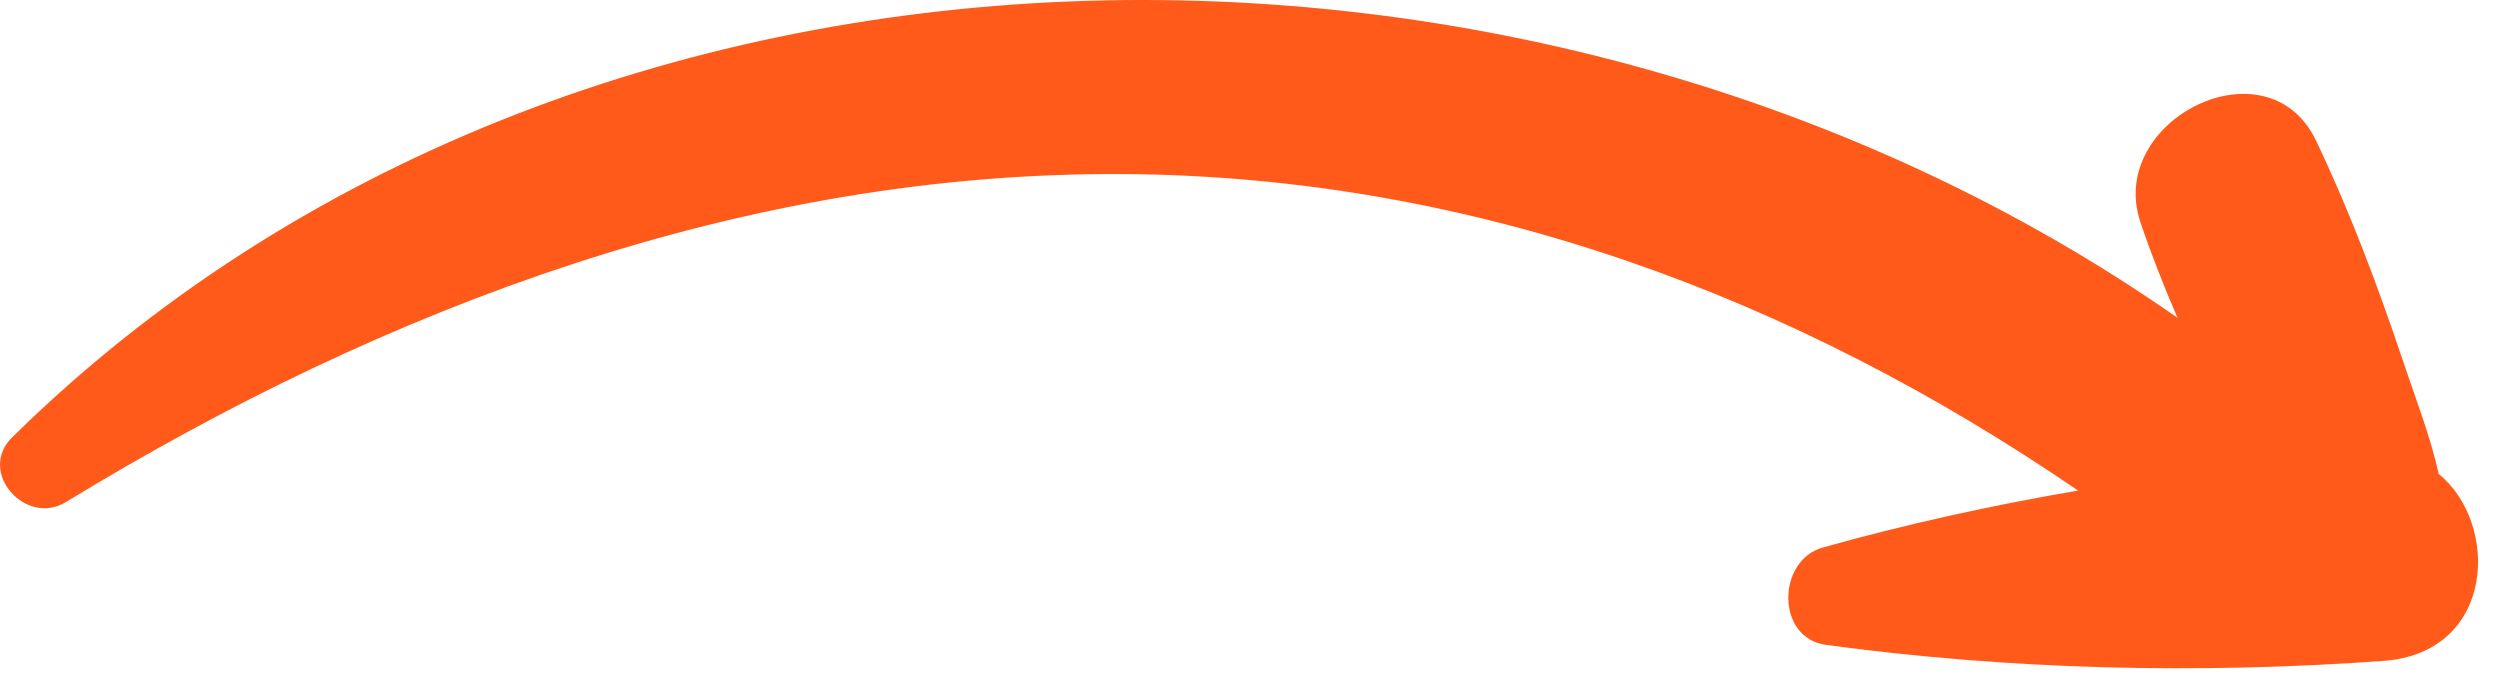 <svg width="110" height="30" viewBox="0 0 110 30" fill="none" xmlns="http://www.w3.org/2000/svg">
<path d="M107.303 20.851C106.929 19.173 106.28 17.516 105.755 15.95C104.64 12.632 103.417 9.349 101.906 6.188C99.77 1.72 92.679 5.279 94.175 9.764C94.652 11.19 95.212 12.592 95.809 13.983C67.764 -5.615 25.427 -5.283 0.533 19.245C-1.015 20.771 1.13 23.171 2.897 22.093C16.975 13.506 32.799 7.545 49.465 7.659C64.841 7.765 78.971 13.059 91.433 21.585C87.644 22.233 83.888 23.056 80.201 24.091C78.181 24.659 78.129 28.078 80.35 28.376C88.457 29.471 96.691 29.666 104.856 29.081C109.813 28.728 109.997 23.05 107.303 20.851Z" fill="#FF5A1A"/>
</svg>
